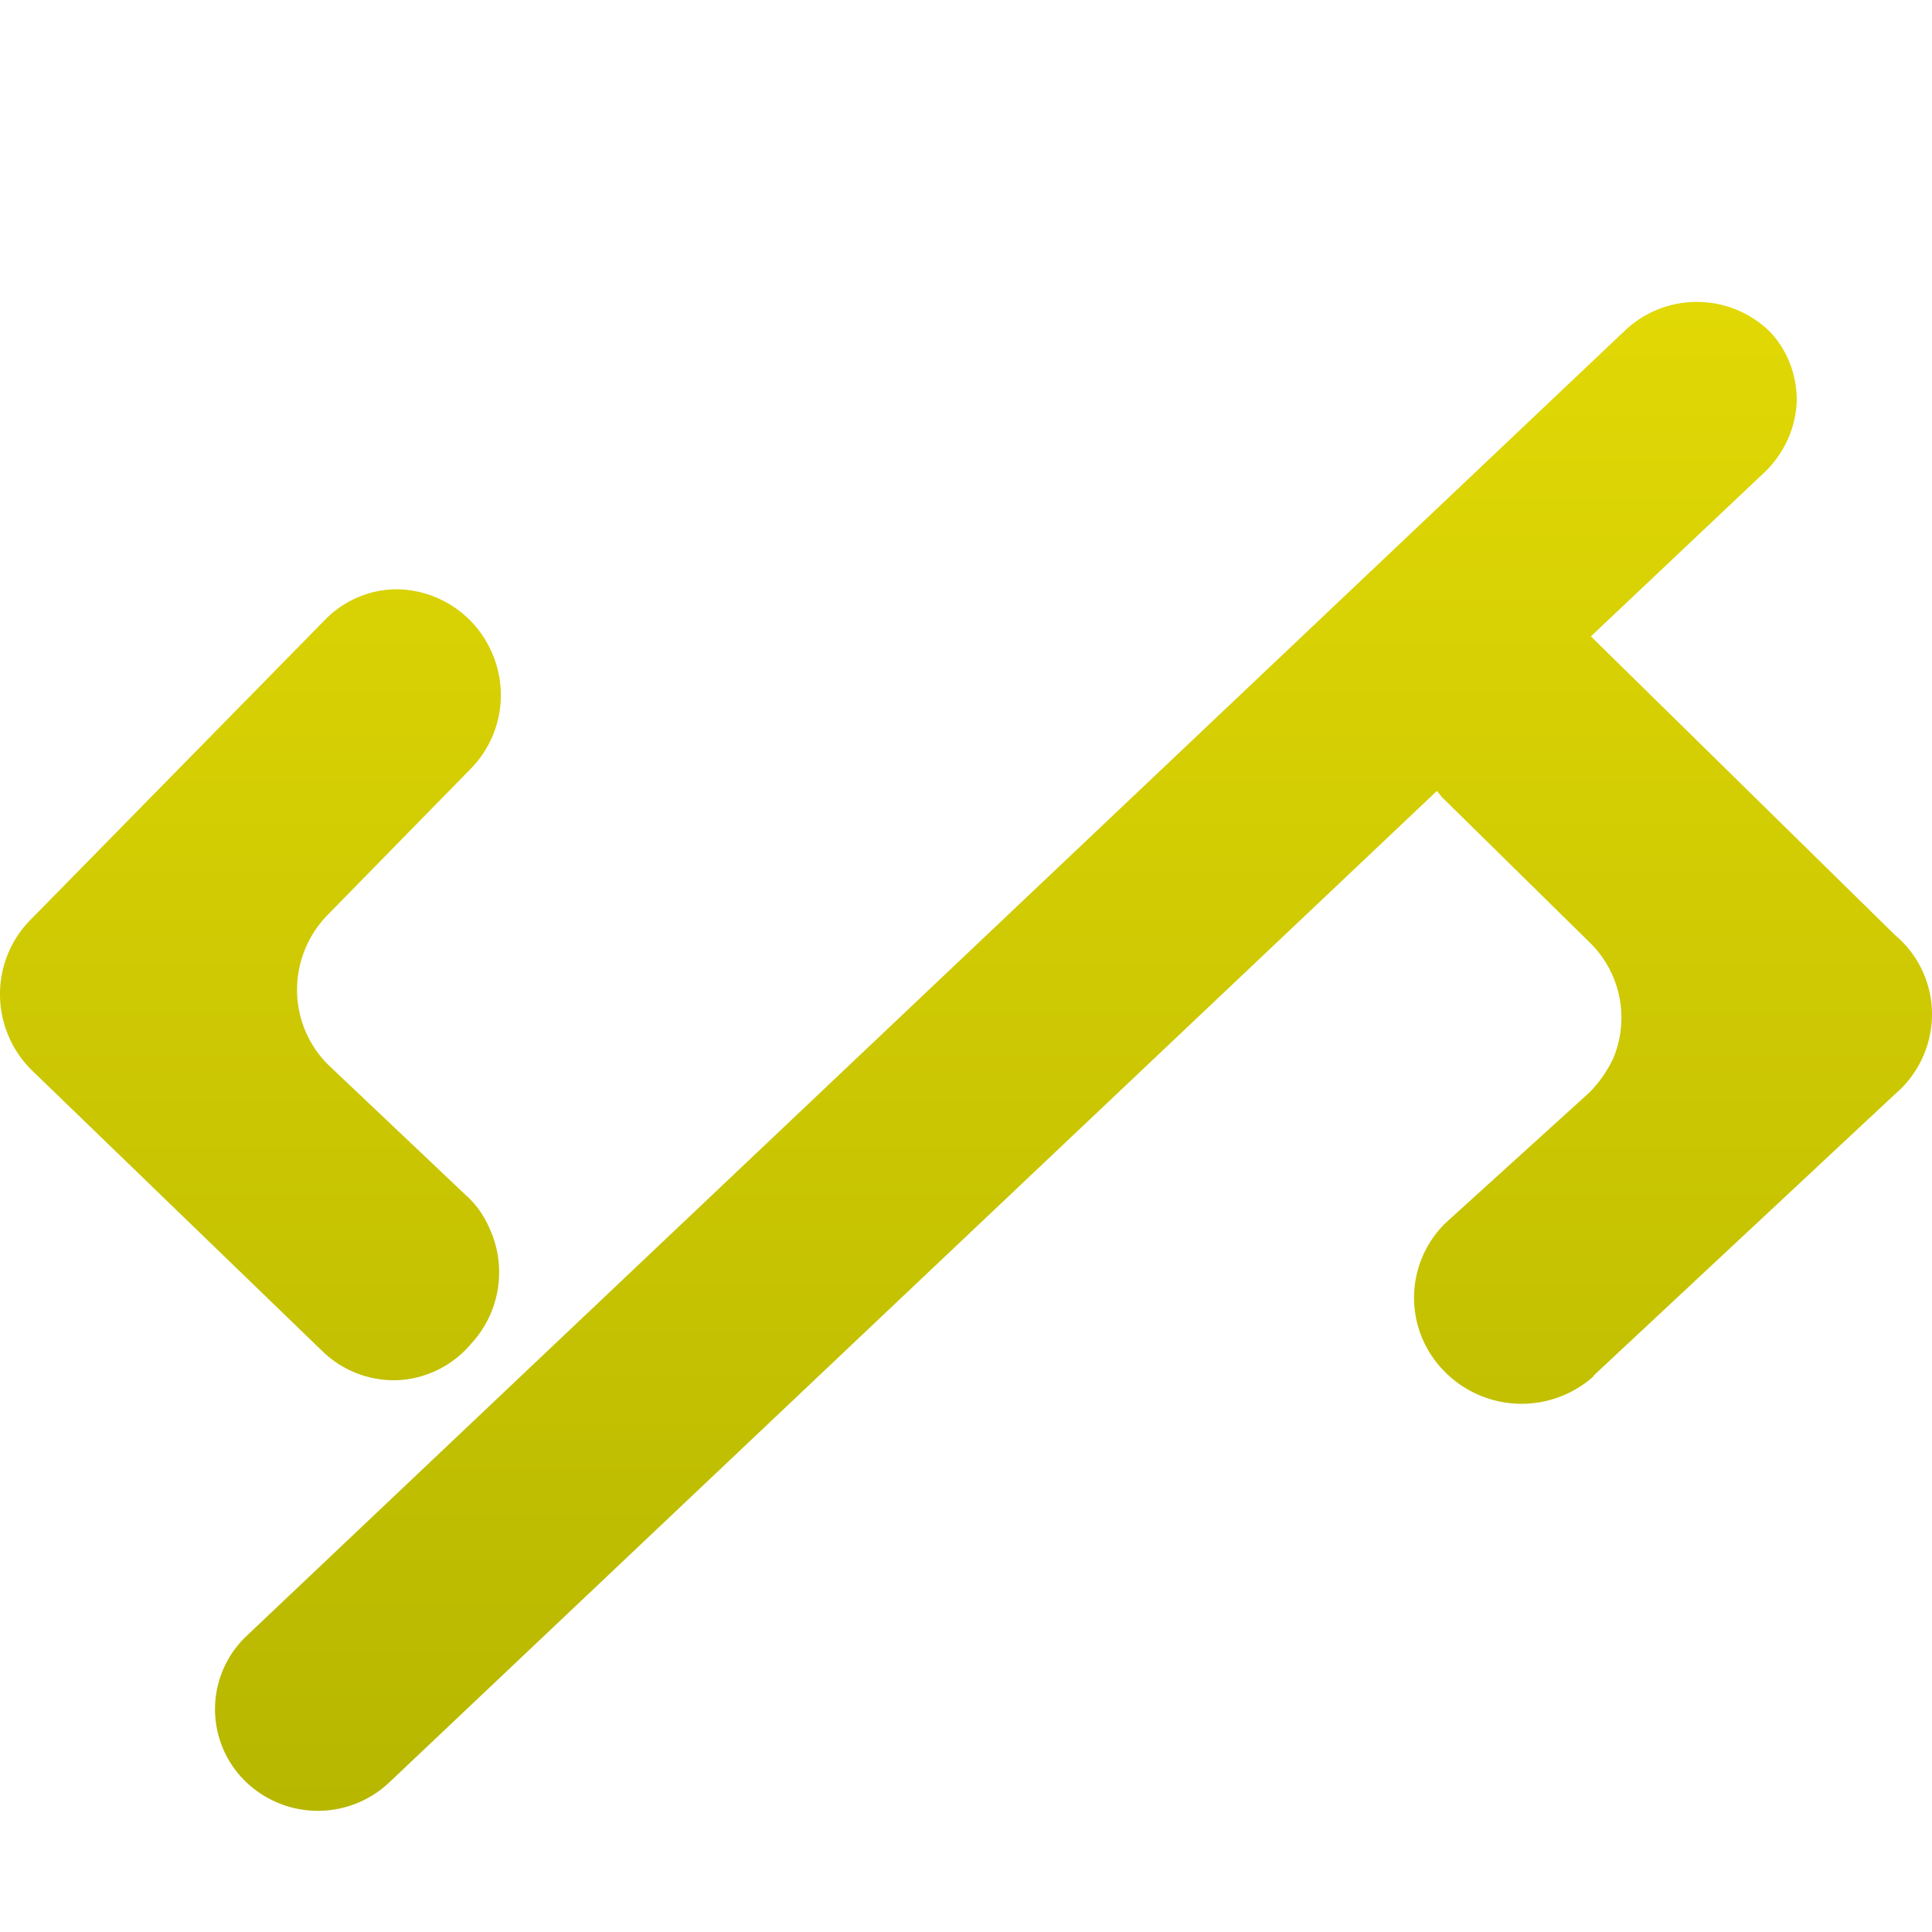 <svg width="32" height="32" fill="none" xmlns="http://www.w3.org/2000/svg"><path d="m26.4 22.78 4.99-4.66A1.74 1.74 0 0 0 32 16.8a1.71 1.71 0 0 0-.61-1.31l-5.04-4.95 2.9-2.74c.31-.31.5-.73.51-1.17 0-.43-.16-.85-.47-1.16a1.73 1.73 0 0 0-2.37 0L4.08 27.1a1.67 1.67 0 0 0-.05 2.37 1.72 1.72 0 0 0 2.42.05L23.8 13.1l.08.1 2.44 2.4a1.74 1.74 0 0 1 .4 1.93c-.1.21-.23.4-.4.57l-2.37 2.15a1.73 1.73 0 0 0-.04 2.45 1.79 1.79 0 0 0 2.48.1Z" fill="url(#a)"/><path d="m.52 17.72 4.82 4.66a1.7 1.7 0 0 0 1.25.48 1.69 1.69 0 0 0 1.21-.6 1.74 1.74 0 0 0 .31-1.91c-.09-.21-.22-.4-.39-.55l-2.28-2.16a1.75 1.75 0 0 1-.52-1.25 1.78 1.78 0 0 1 .52-1.25l2.35-2.4a1.74 1.74 0 0 0 .37-1.9 1.74 1.74 0 0 0-1.58-1.08 1.67 1.67 0 0 0-1.21.52L.52 15.22A1.75 1.75 0 0 0 0 16.47a1.77 1.77 0 0 0 .52 1.25Z" fill="url(#b)"/><defs><linearGradient id="a" x1="16.59" y1="30" x2="16.59" y2="5" gradientUnits="userSpaceOnUse"><stop stop-color="#B7B700"/><stop offset="1" stop-color="#E1D805"/></linearGradient><linearGradient id="b" x1="16.59" y1="30" x2="16.59" y2="5" gradientUnits="userSpaceOnUse"><stop stop-color="#B7B700"/><stop offset="1" stop-color="#E1D805"/></linearGradient></defs></svg>